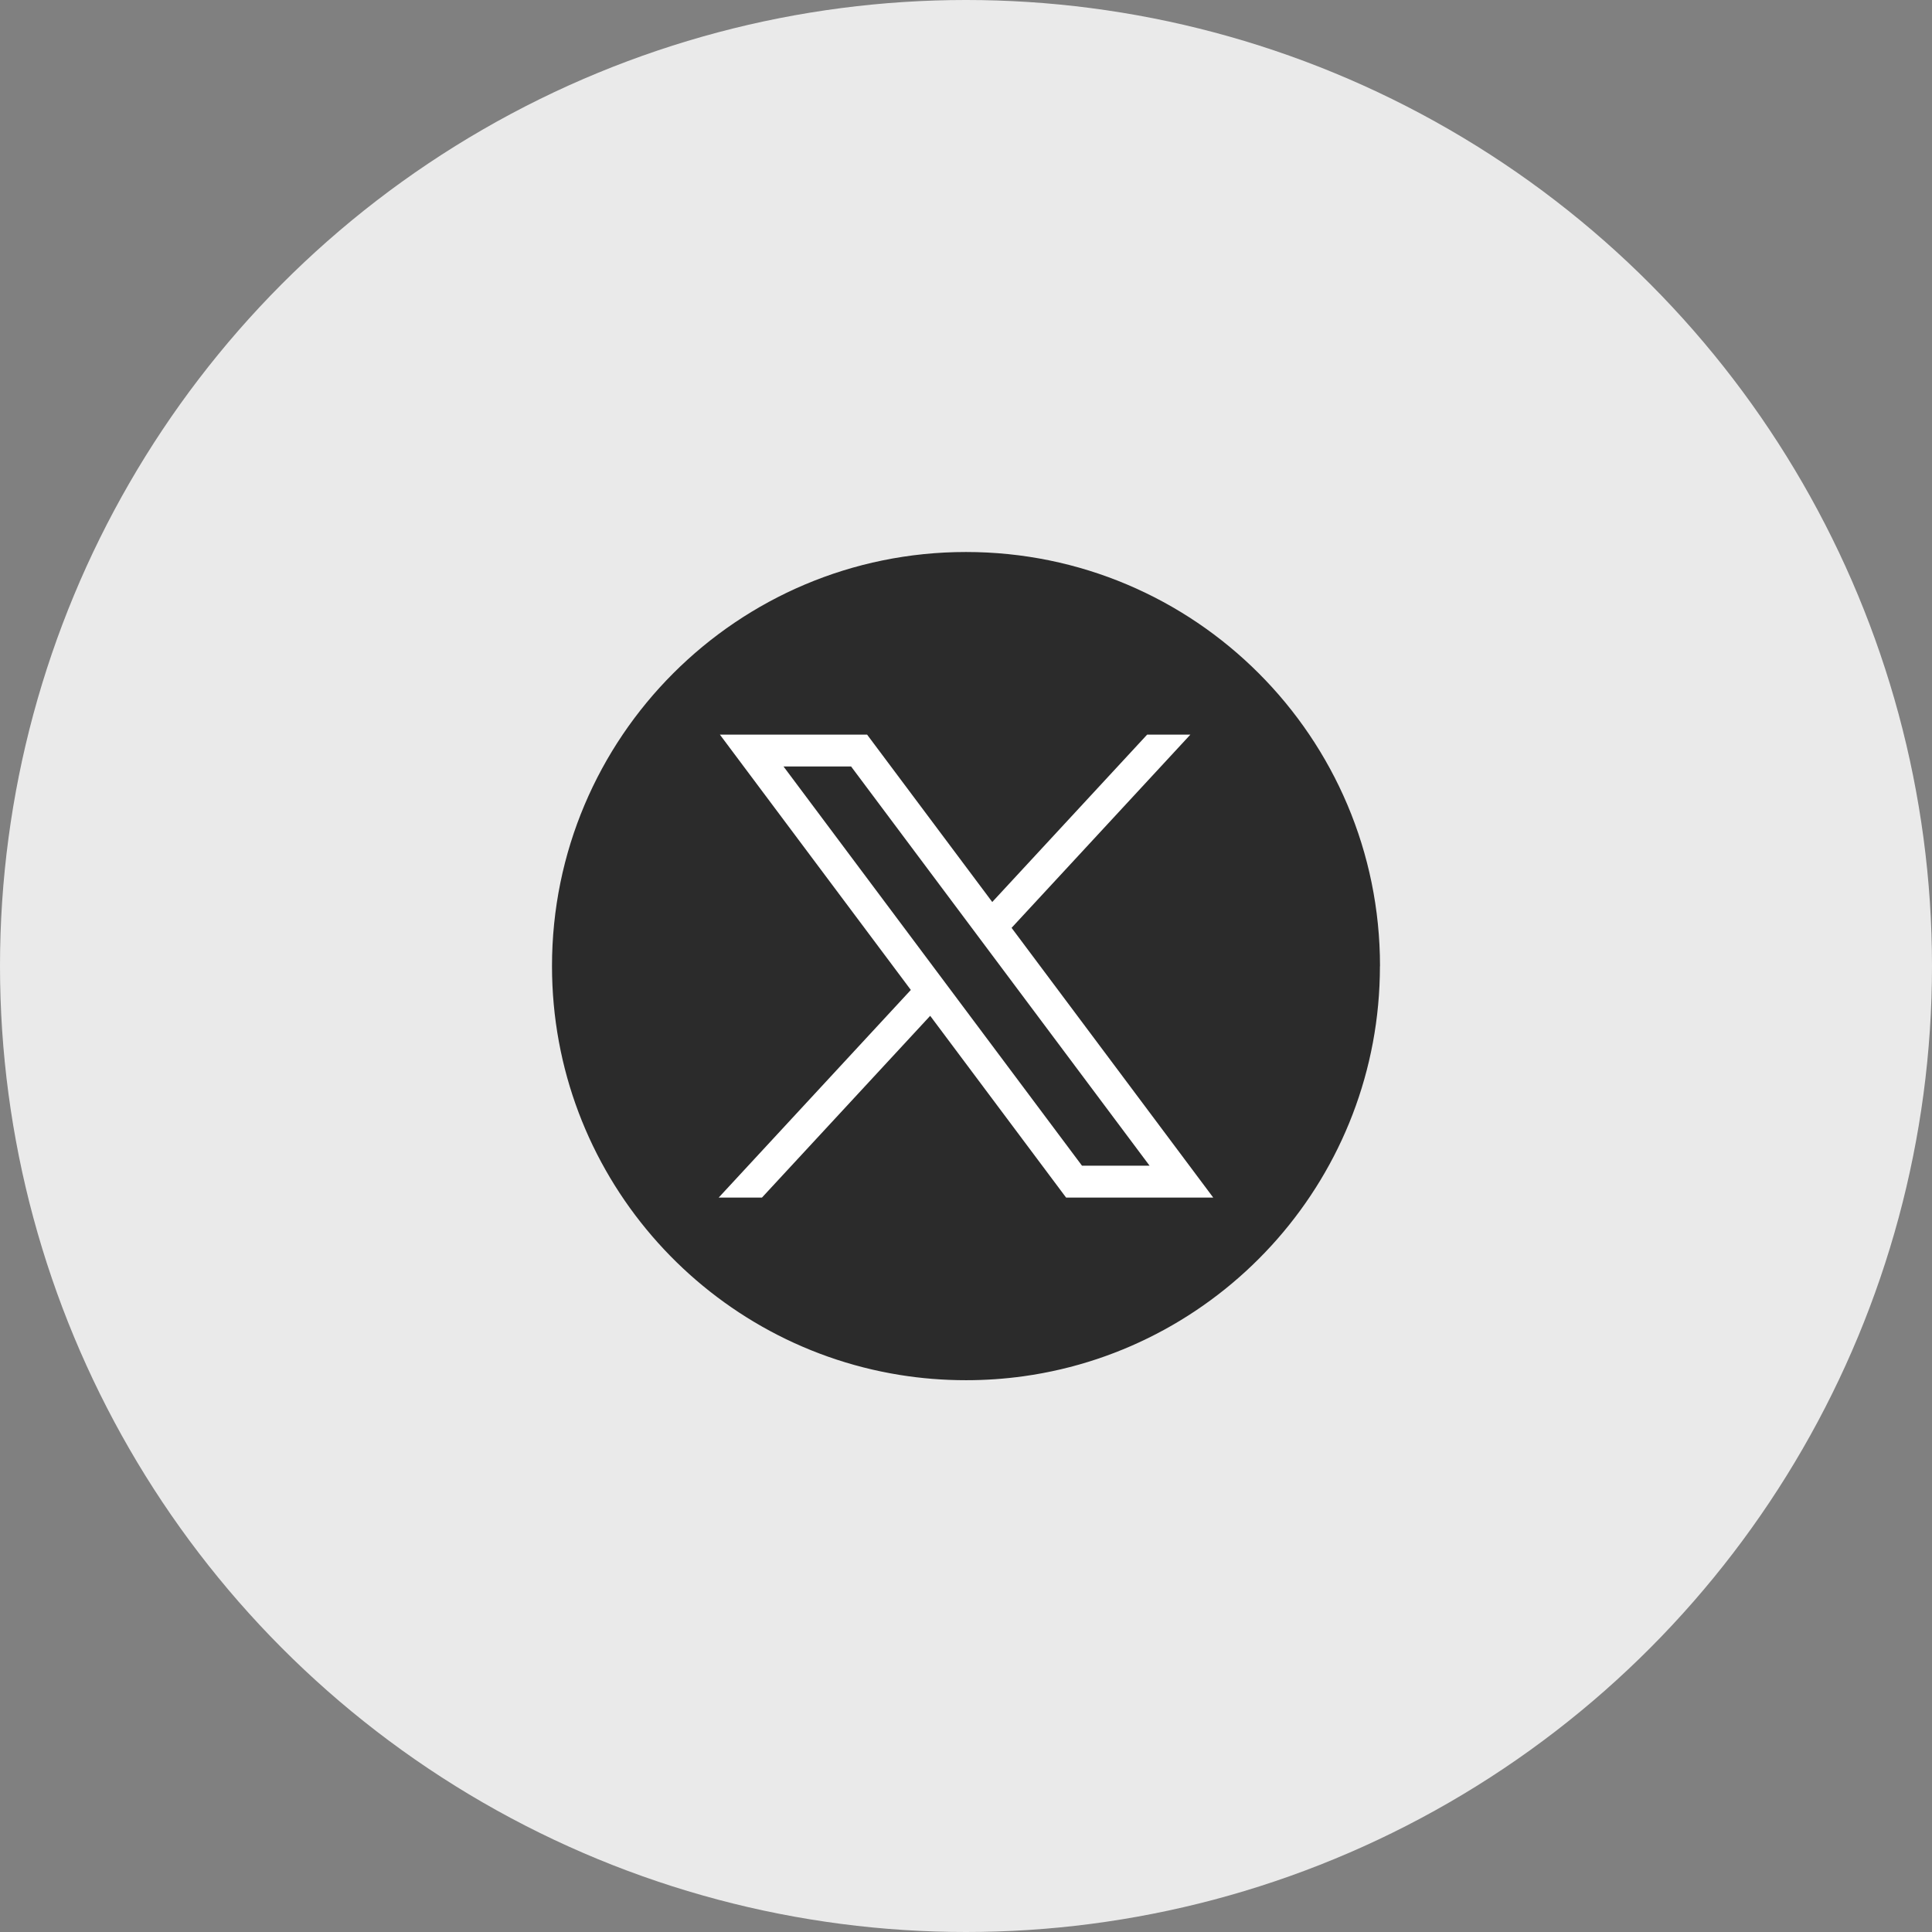 <svg width="56" height="56" viewBox="0 0 56 56" fill="none" xmlns="http://www.w3.org/2000/svg">
<rect x="0" y="0" width="56" height="56" fill="#808080" stroke="none"/>
<circle cx="28" cy="28" r="28" fill="#EAEAEA"/>
<path d="M39.998 28.003C39.998 34.066 35.506 39.078 29.67 39.891C29.124 39.967 28.566 40.006 27.999 40.006C27.345 40.006 26.703 39.954 26.077 39.853C20.364 38.933 16 33.977 16 28.003C16 21.374 21.373 16 28 16C34.627 16 40 21.374 40 28.003H39.998Z" fill="#2B2B2B"/>
<path d="M20.866 21.293L26.401 28.694L20.832 34.712H22.086L26.962 29.444L30.901 34.712H35.166L29.321 26.894L34.504 21.293H33.251L28.761 26.145L25.133 21.293H20.867H20.866ZM22.71 22.216H24.669L33.321 33.788H31.362L22.71 22.216Z" fill="white"/>
</svg>
